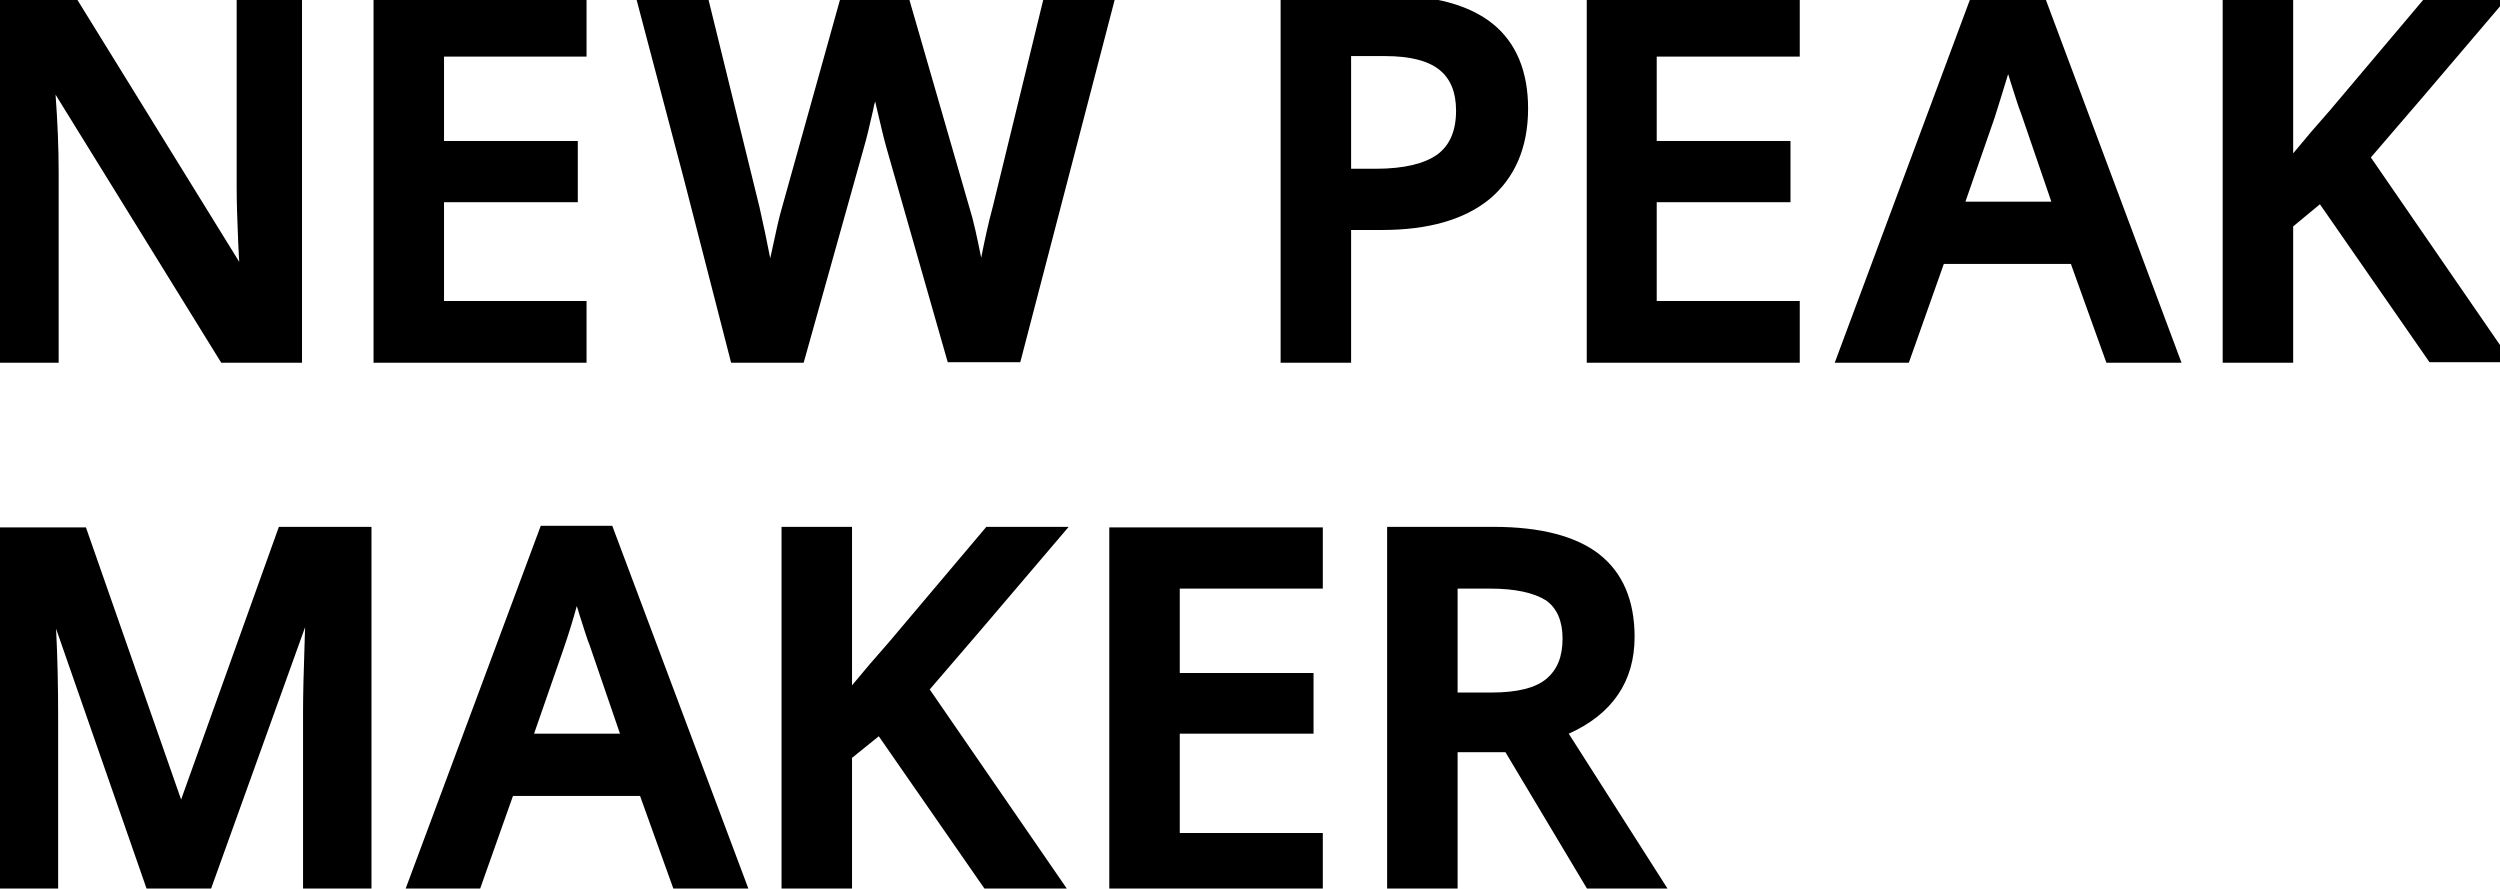 <?xml version="1.0" encoding="utf-8"?>
<!-- Generator: Adobe Illustrator 27.0.0, SVG Export Plug-In . SVG Version: 6.00 Build 0)  -->
<svg version="1.1" id="_レイヤー_2" xmlns="http://www.w3.org/2000/svg" xmlns:xlink="http://www.w3.org/1999/xlink" x="0px"
	 y="0px" viewBox="0 0 485.9 172.7" style="enable-background:new 0 0 485.9 172.7;" xml:space="preserve">
<g>
	<path d="M11.4,33.4c0-4.5-0.2-9.6-0.6-15L43,70.5h15.7V-0.9H46v37.4c0,2.6,0.1,6.2,0.3,10.7c0.1,1.4,0.1,2.7,0.2,3.7l-32-51.8H-1.2
		v71.4h12.6V33.4z"/>
	<polygon points="114,58.5 86.3,58.5 86.3,39.3 112.3,39.3 112.3,27.4 86.3,27.4 86.3,11 114,11 114,-0.9 72.6,-0.9 72.6,70.5 
		114,70.5 	"/>
	<path d="M142.1,70.5h14.1l11.7-41.8c0.5-1.7,1.1-4.2,1.8-7.3c0.1-0.6,0.2-1.1,0.4-1.7c0.1,0.3,0.1,0.6,0.2,0.9
		c0.8,3.4,1.4,6,1.9,7.8l12,42h14.1l18.6-71.4h-13.9l-10,41c-1,3.7-1.7,7.1-2.3,10.1c-0.8-4-1.5-7.3-2.3-9.8L176.5-0.9h-13L152,40.3
		c-0.6,2-1.2,4.8-1.9,8.1c-0.1,0.6-0.3,1.2-0.4,1.8c-0.6-3.1-1.3-6.5-2.1-10L137.5-0.9h-14l9.5,36L142.1,70.5z"/>
	<path d="M297,21.1c0-7.2-2.3-12.8-6.9-16.5C285.6,1,278.8-0.9,270-0.9h-21.1v71.4h13.7V44.7h6c9,0,16-2,20.9-6
		C294.4,34.6,297,28.7,297,21.1z M283,21.5c0,3.9-1.2,6.7-3.6,8.5c-2.5,1.8-6.5,2.8-12,2.8h-4.8V10.9h6.6c4.8,0,8.4,0.9,10.6,2.7
		C281.9,15.3,283,17.9,283,21.5z"/>
	<polygon points="308.4,70.5 349.8,70.5 349.8,58.5 322,58.5 322,39.3 348,39.3 348,27.4 322,27.4 322,11 349.8,11 349.8,-0.9 
		308.4,-0.9 	"/>
	<path d="M383.3-1.2l-26.7,71.7H371l6.8-19.2h24.7l6.9,19.2h14.6L397.2-1.2H383.3z M390.3,14.4c0.2,0.5,0.3,1,0.5,1.6
		c0.9,2.8,1.5,4.8,2,6l5.9,17.2h-16.7l5.7-16.4C388.6,19.9,389.5,17.1,390.3,14.4z"/>
	<path d="M460.8,30.6c5.2-6,13.5-15.7,25.3-29.6l1.7-2h-16l-19,22.5c-2.4,2.7-4.8,5.5-7.1,8.3V-0.9H432v71.4h13.7V44l5.2-4.3
		l21.3,30.7h16L460.8,30.6z"/>
	<path d="M35.2,155.4l-18.5-52.9h-18v71.4h12.6v-34.8c0-5.3-0.1-11-0.4-16.9l18,51.7h11.7l18.7-52c0,1-0.1,2-0.1,3.2
		c-0.2,5.7-0.3,10.1-0.3,13.4v35.3h13.3v-71.4h-18L35.2,155.4z"/>
	<path d="M105.1,102.2l-26.7,71.7h14.5l6.8-19.2h24.7l6.9,19.2h14.6L119,102.2H105.1z M112.1,117.8c0.2,0.5,0.3,1,0.5,1.6
		c0.9,2.8,1.5,4.8,2,6l5.9,17.2h-16.7l5.7-16.4C110.5,123.3,111.4,120.4,112.1,117.8z"/>
	<path d="M206,104.4l1.7-2h-16l-19,22.5c-2.4,2.7-4.8,5.5-7.1,8.3v-30.8h-13.7v71.4h13.7v-26.5l5.2-4.2l21.3,30.7l16,0L180.7,134
		C185.9,128,194.2,118.3,206,104.4z"/>
	<polygon points="215.6,173.9 257.1,173.9 257.1,161.9 229.3,161.9 229.3,142.6 255.3,142.6 255.3,130.8 229.3,130.8 229.3,114.4 
		257.1,114.4 257.1,102.5 215.6,102.5 	"/>
	<path d="M317.7,123.8c0-7.1-2.3-12.5-6.9-16.1c-4.5-3.5-11.4-5.3-20.5-5.3h-20.7v71.4h13.7v-27.6h9.3l16.5,27.6h15.7l-19.9-31.2
		C313.4,138.8,317.7,132.4,317.7,123.8z M303.7,124.1c0,3.5-1,6-3.1,7.8c-2.1,1.8-5.7,2.7-10.7,2.7h-6.6v-20.2h6.3
		c4.9,0,8.5,0.8,10.9,2.3C302.6,118.2,303.7,120.7,303.7,124.1z"/>
</g>
</svg>
